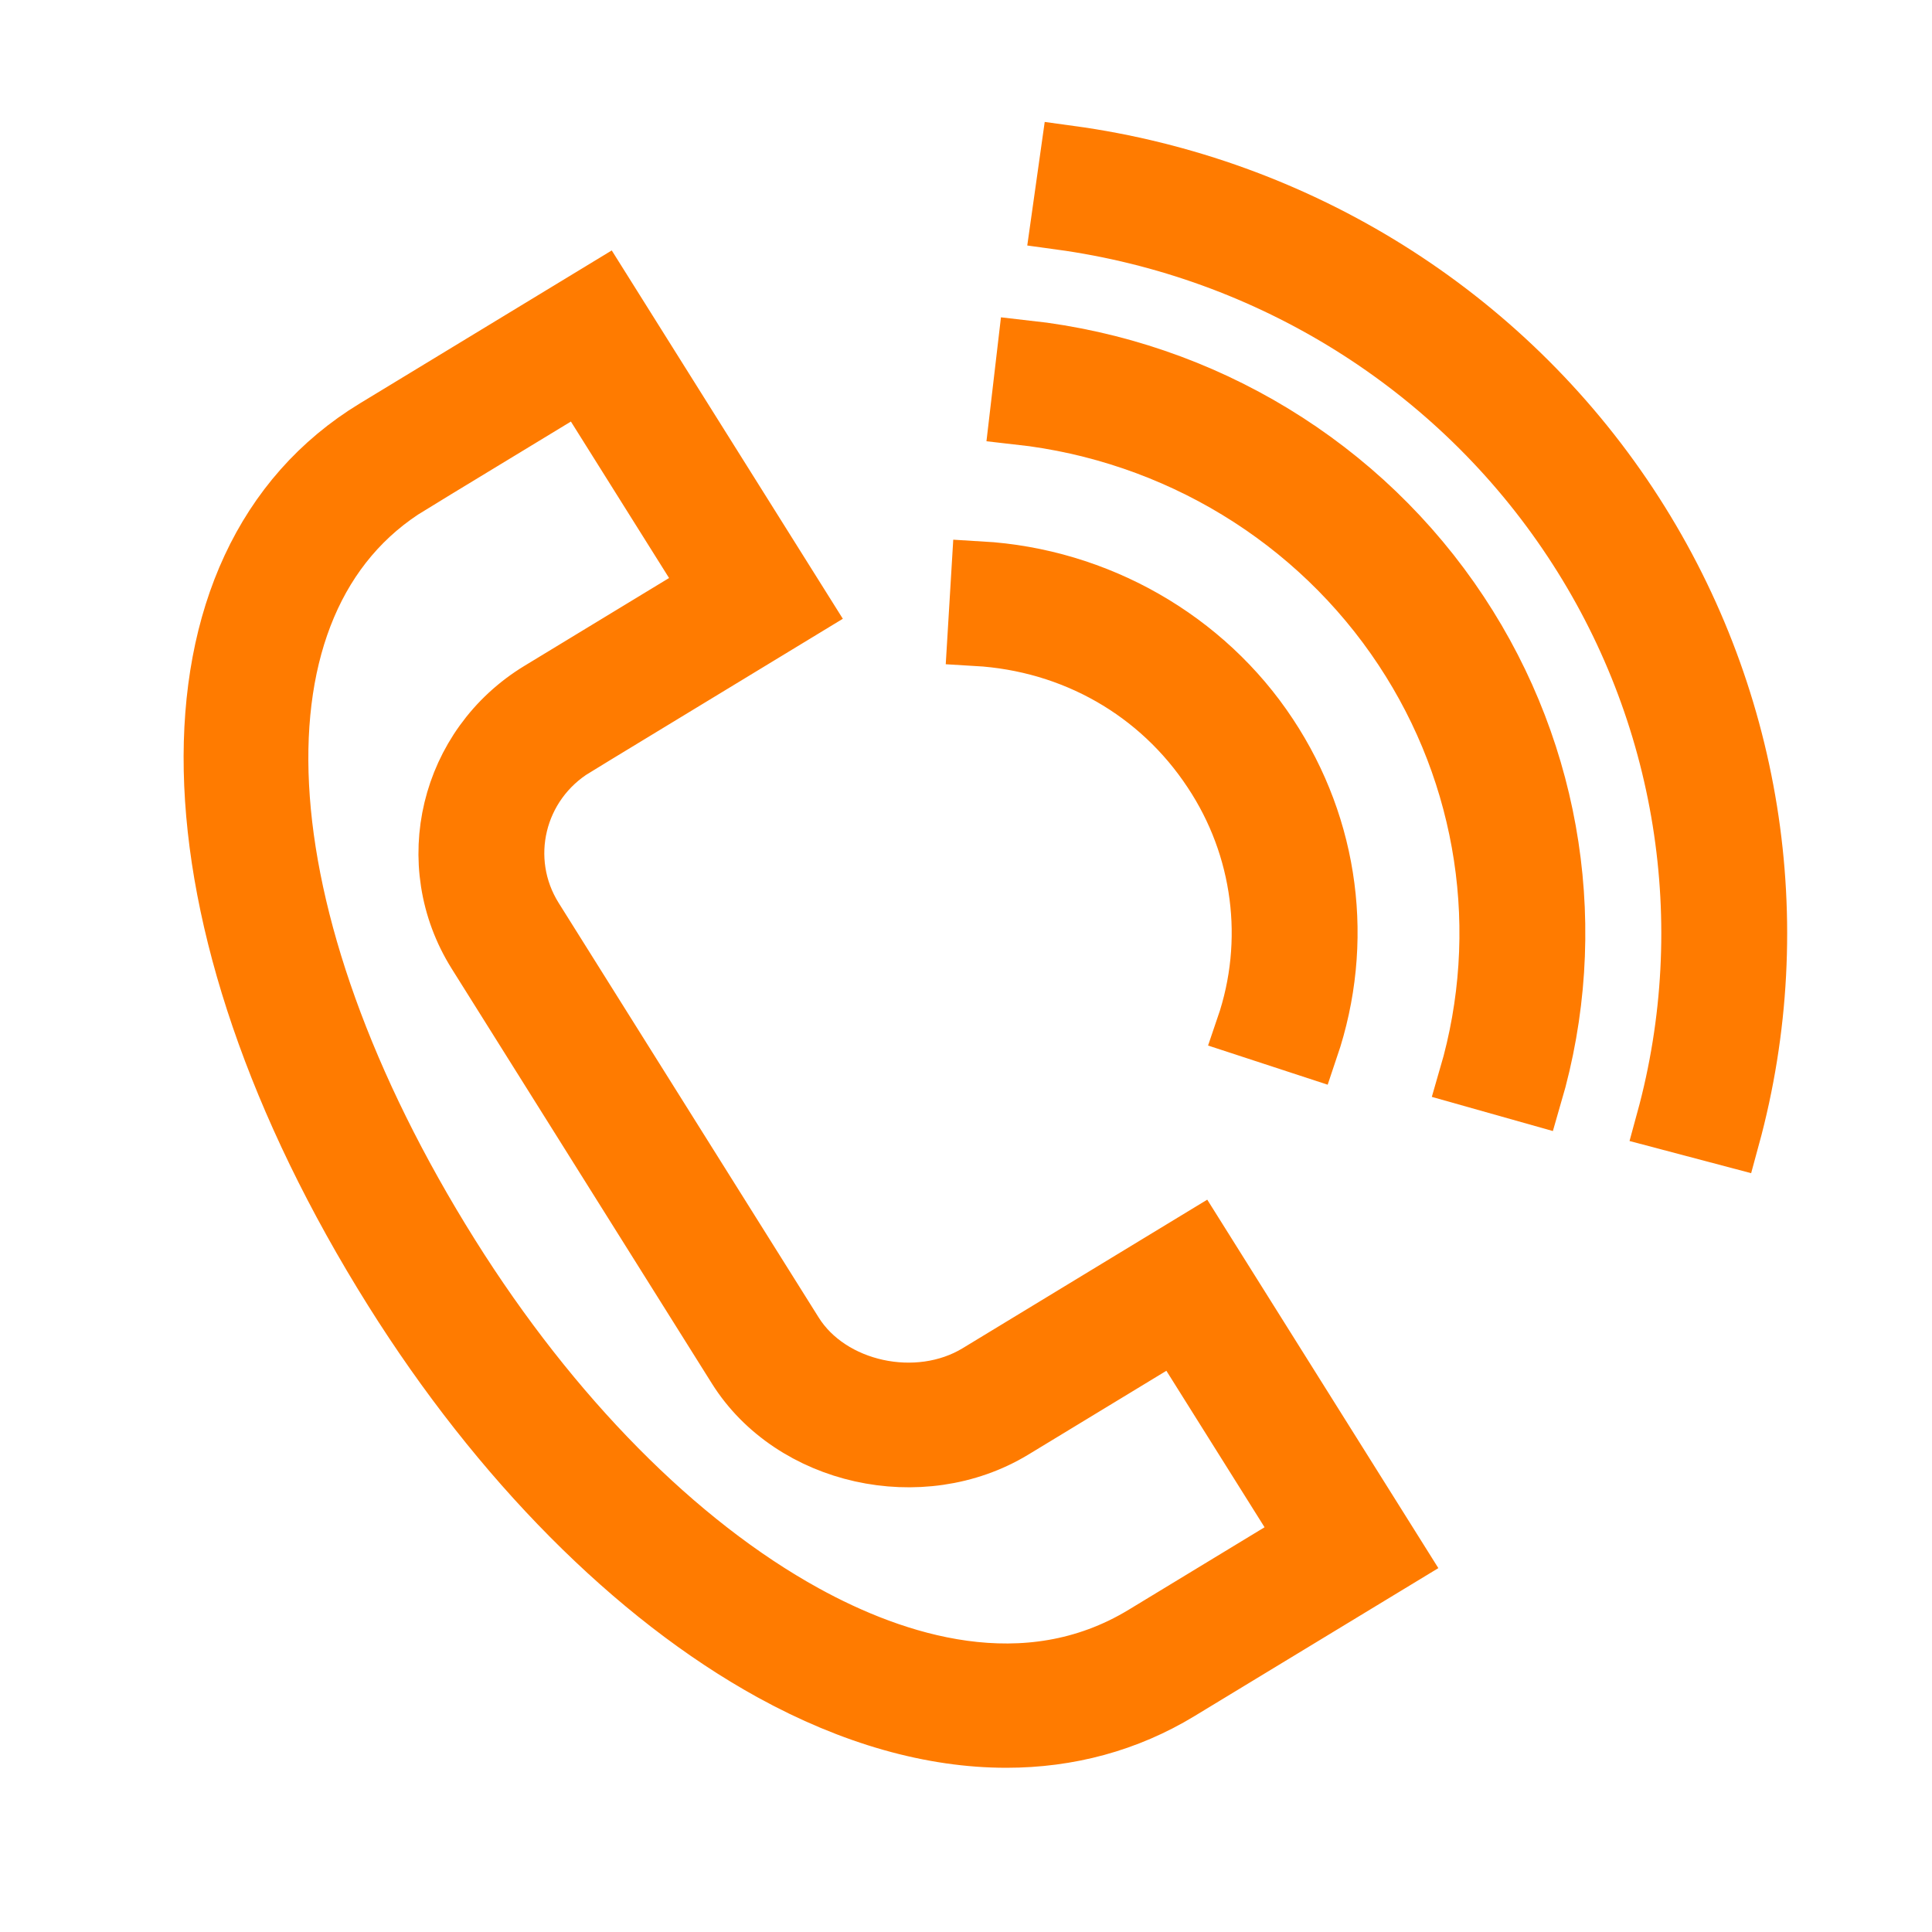 <?xml version="1.0" encoding="UTF-8"?> <svg xmlns="http://www.w3.org/2000/svg" viewBox="0 0 100.00 100.00" data-guides="{&quot;vertical&quot;:[],&quot;horizontal&quot;:[]}"><defs></defs><path fill="#ff7b00" stroke="#ff7b00" fill-opacity="1" stroke-width="3" stroke-opacity="1" color="rgb(51, 51, 51)" fill-rule="evenodd" id="tSvg15245e44a4f" title="Path 4" d="M50.605 71.066C47.495 72.954 42.969 71.964 41.107 68.995C36.62 61.841 32.133 54.687 27.646 47.533C25.754 44.513 26.705 40.555 29.772 38.688C29.464 38.197 29.157 37.707 28.849 37.217C29.157 37.707 29.464 38.197 29.772 38.688C33.697 36.304 37.622 33.92 41.546 31.536C38.091 26.028 34.635 20.52 31.179 15.012C27.257 17.394 23.334 19.776 19.412 22.158C7.869 29.167 8.245 47.52 20.328 66.788C25.858 75.606 32.821 82.619 39.931 86.537C44.118 88.843 48.244 90.001 52.088 90C55.316 90 58.344 89.184 61.044 87.545C64.819 85.254 68.594 82.963 72.369 80.673C68.913 75.163 65.458 69.653 62.002 64.144C58.203 66.451 54.404 68.759 50.605 71.066ZM59.198 84.603C53.073 88.322 46.274 86.068 41.649 83.519C35.051 79.885 28.542 73.299 23.32 64.973C12.324 47.435 11.477 31.039 21.259 25.099C20.952 24.609 20.644 24.119 20.336 23.629C20.644 24.119 20.952 24.609 21.259 25.099C24.184 23.323 27.11 21.546 30.035 19.77C32.26 23.317 34.485 26.863 36.71 30.41C33.782 32.188 30.854 33.967 27.926 35.745C23.211 38.607 21.744 44.71 24.655 49.349C29.141 56.502 33.628 63.656 38.115 70.809C40.992 75.4 47.691 76.892 52.449 74.007C55.252 72.305 58.054 70.604 60.857 68.902C63.082 72.449 65.308 75.996 67.533 79.543C64.755 81.23 61.977 82.916 59.198 84.603ZM62.722 39.929C65.327 43.848 65.96 48.726 64.441 53.164C65.553 53.528 66.665 53.892 67.776 54.256C69.631 48.777 68.862 42.867 65.669 38.044C62.378 33.058 56.8 29.872 50.748 29.519C50.679 30.67 50.61 31.82 50.54 32.971C55.556 33.263 59.996 35.798 62.722 39.929Z" style=""></path><path fill="#ff7b00" stroke="#ff7b00" fill-opacity="1" stroke-width="3" stroke-opacity="1" color="rgb(51, 51, 51)" fill-rule="evenodd" id="tSvg17b144b146d" title="Path 5" d="M53.126 18.08C52.992 19.225 52.858 20.37 52.724 21.515C60.856 22.419 68.15 26.853 72.609 33.604C76.941 40.154 78.169 48.231 75.975 55.742C77.101 56.06 78.228 56.377 79.354 56.695C81.829 48.221 80.443 39.108 75.556 31.718C70.527 24.103 62.299 19.1 53.126 18.08Z" style=""></path><path fill="#ff7b00" stroke="#ff7b00" fill-opacity="1" stroke-width="3" stroke-opacity="1" color="rgb(51, 51, 51)" fill-rule="evenodd" id="tSvg40f4de3a12" title="Path 6" d="M84.314 26.111C77.785 16.229 67.218 9.621 55.351 8C55.19 9.142 55.028 10.284 54.867 11.425C65.725 12.908 75.394 18.955 81.368 27.997C87.226 36.849 88.983 47.782 86.19 57.995C87.321 58.294 88.453 58.594 89.584 58.893C92.634 47.725 90.719 35.808 84.314 26.111Z" style=""></path></svg> 
